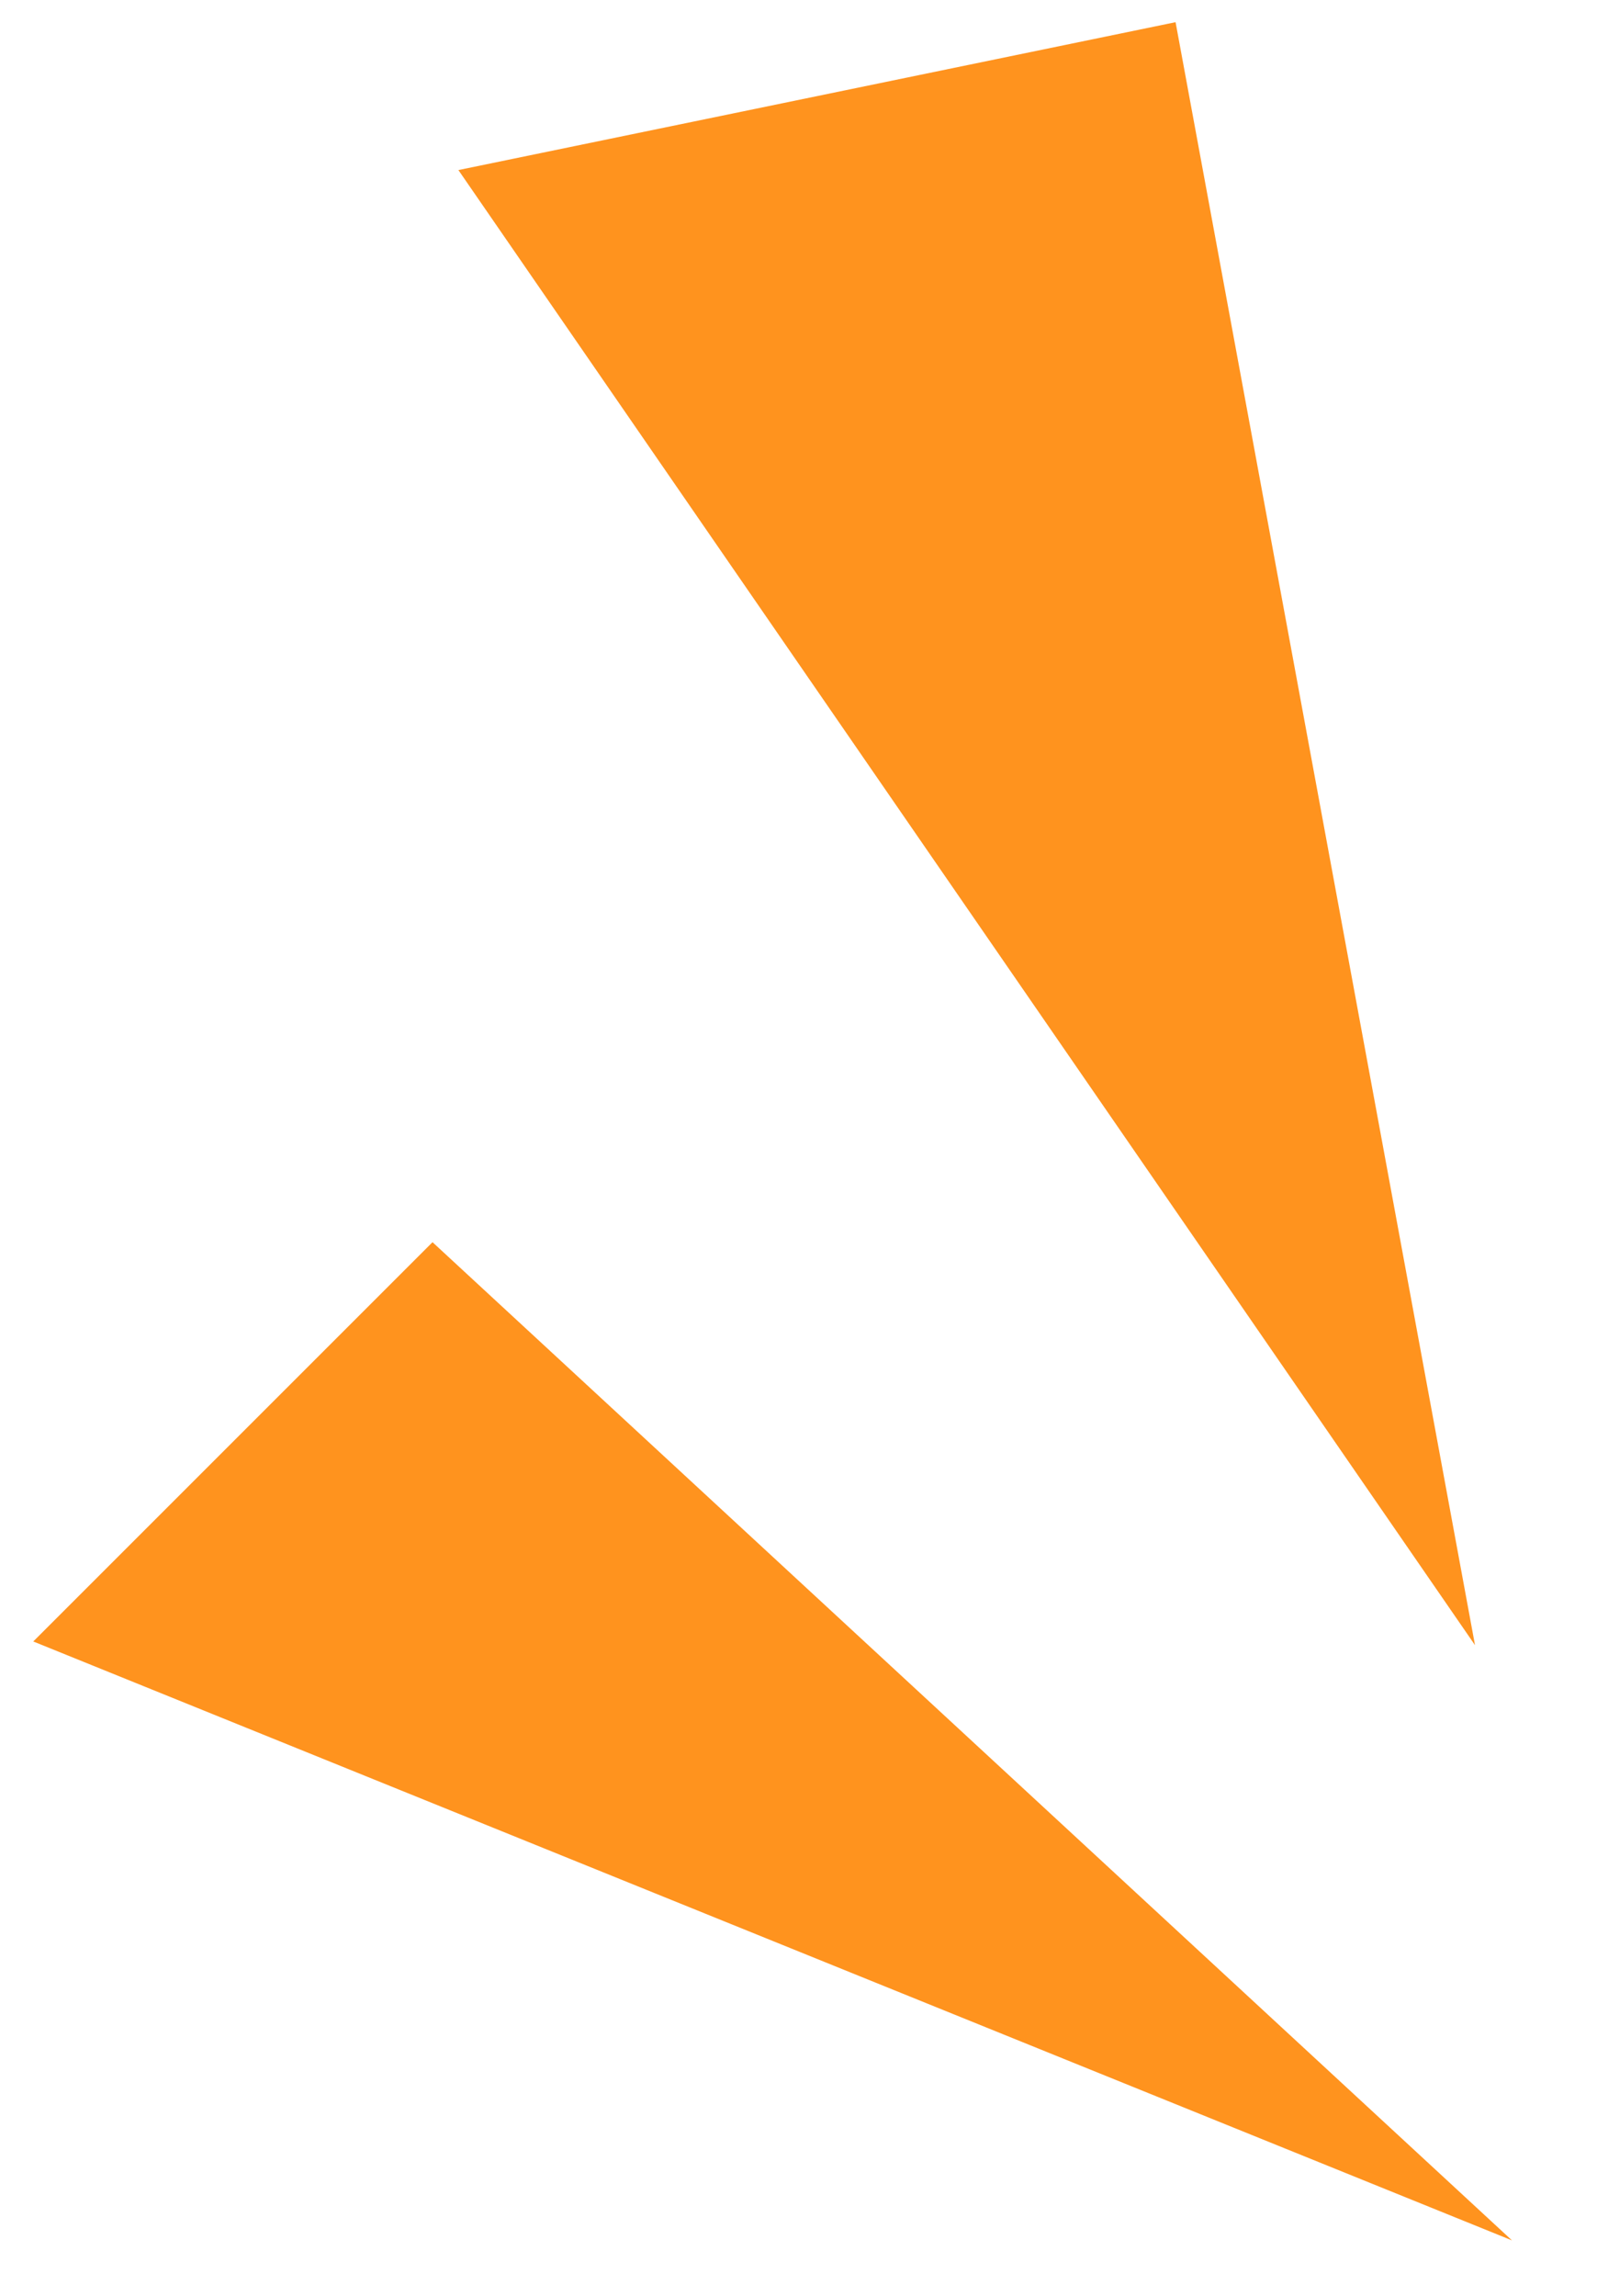 <?xml version="1.0" encoding="UTF-8"?>
<svg id="_レイヤー_2" xmlns="http://www.w3.org/2000/svg" version="1.1" viewBox="0 0 43.2 62.1">
  <!-- Generator: Adobe Illustrator 29.3.1, SVG Export Plug-In . SVG Version: 2.1.0 Build 151)  -->
  <defs>
    <style>
      .st0 {
        fill: #ff931e;
      }
    </style>
  </defs>
  <g id="_レイヤー_1-2">
    <polygon class="st0" points="12.4 4.6 31.8 .6 39.9 44.5 12.4 4.6"/>
    <polygon class="st0" points=".9 44.4 11.7 33.6 40.9 60.6 .9 44.4"/>
  </g>
</svg>